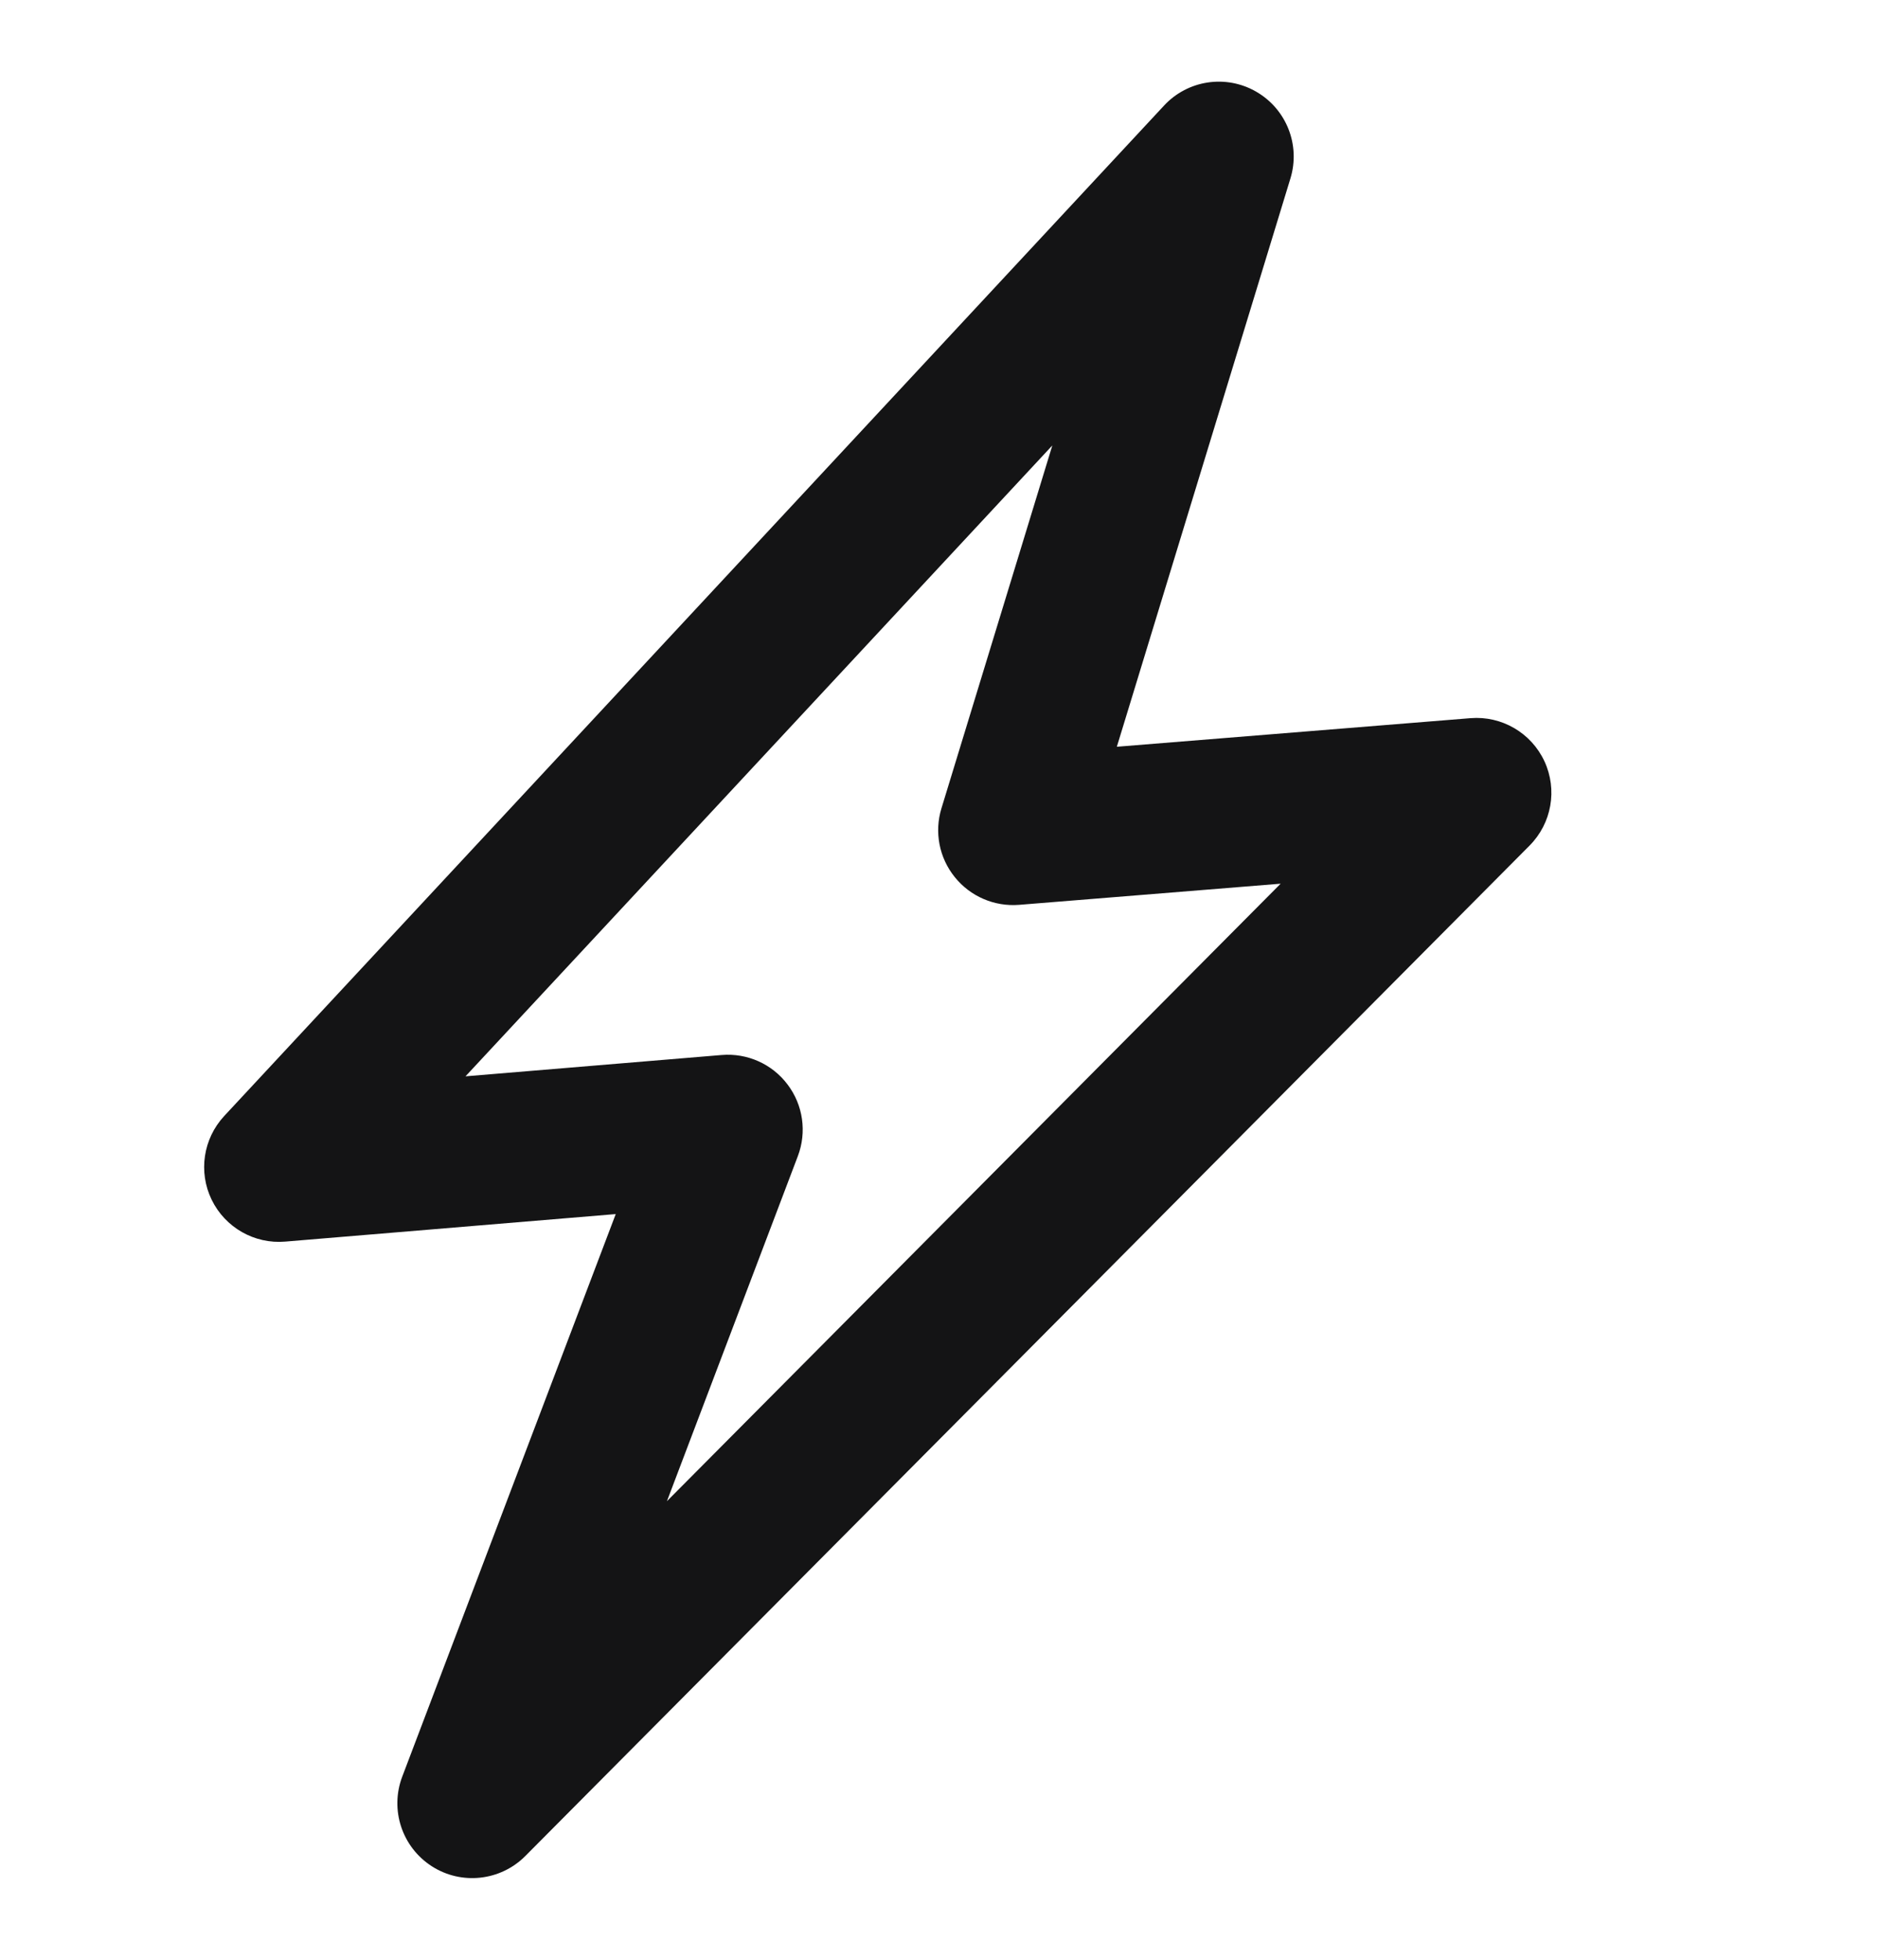 <svg width="23" height="24" viewBox="0 0 23 24" fill="none" xmlns="http://www.w3.org/2000/svg">
<path fill-rule="evenodd" clip-rule="evenodd" d="M5.287 22.854C4.923 22.619 4.773 22.163 4.926 21.758L7.541 14.868L3.493 15.205C3.116 15.237 2.758 15.033 2.592 14.692C2.427 14.352 2.488 13.945 2.746 13.667L14.257 1.292C14.547 0.98 15.015 0.909 15.385 1.123C15.755 1.336 15.929 1.776 15.804 2.185L13.678 9.145L18.009 8.795C18.392 8.764 18.753 8.975 18.915 9.323C19.076 9.671 19.004 10.082 18.733 10.355L6.433 22.73C6.128 23.036 5.65 23.088 5.287 22.854ZM15.684 10.822L12.481 11.081C12.178 11.105 11.883 10.978 11.693 10.741C11.502 10.505 11.441 10.189 11.53 9.899L12.888 5.455L5.701 13.181L8.838 12.92C9.152 12.894 9.457 13.03 9.646 13.282C9.836 13.533 9.883 13.864 9.771 14.159L8.168 18.384L15.684 10.822Z" fill="#141415"/>
</svg>
